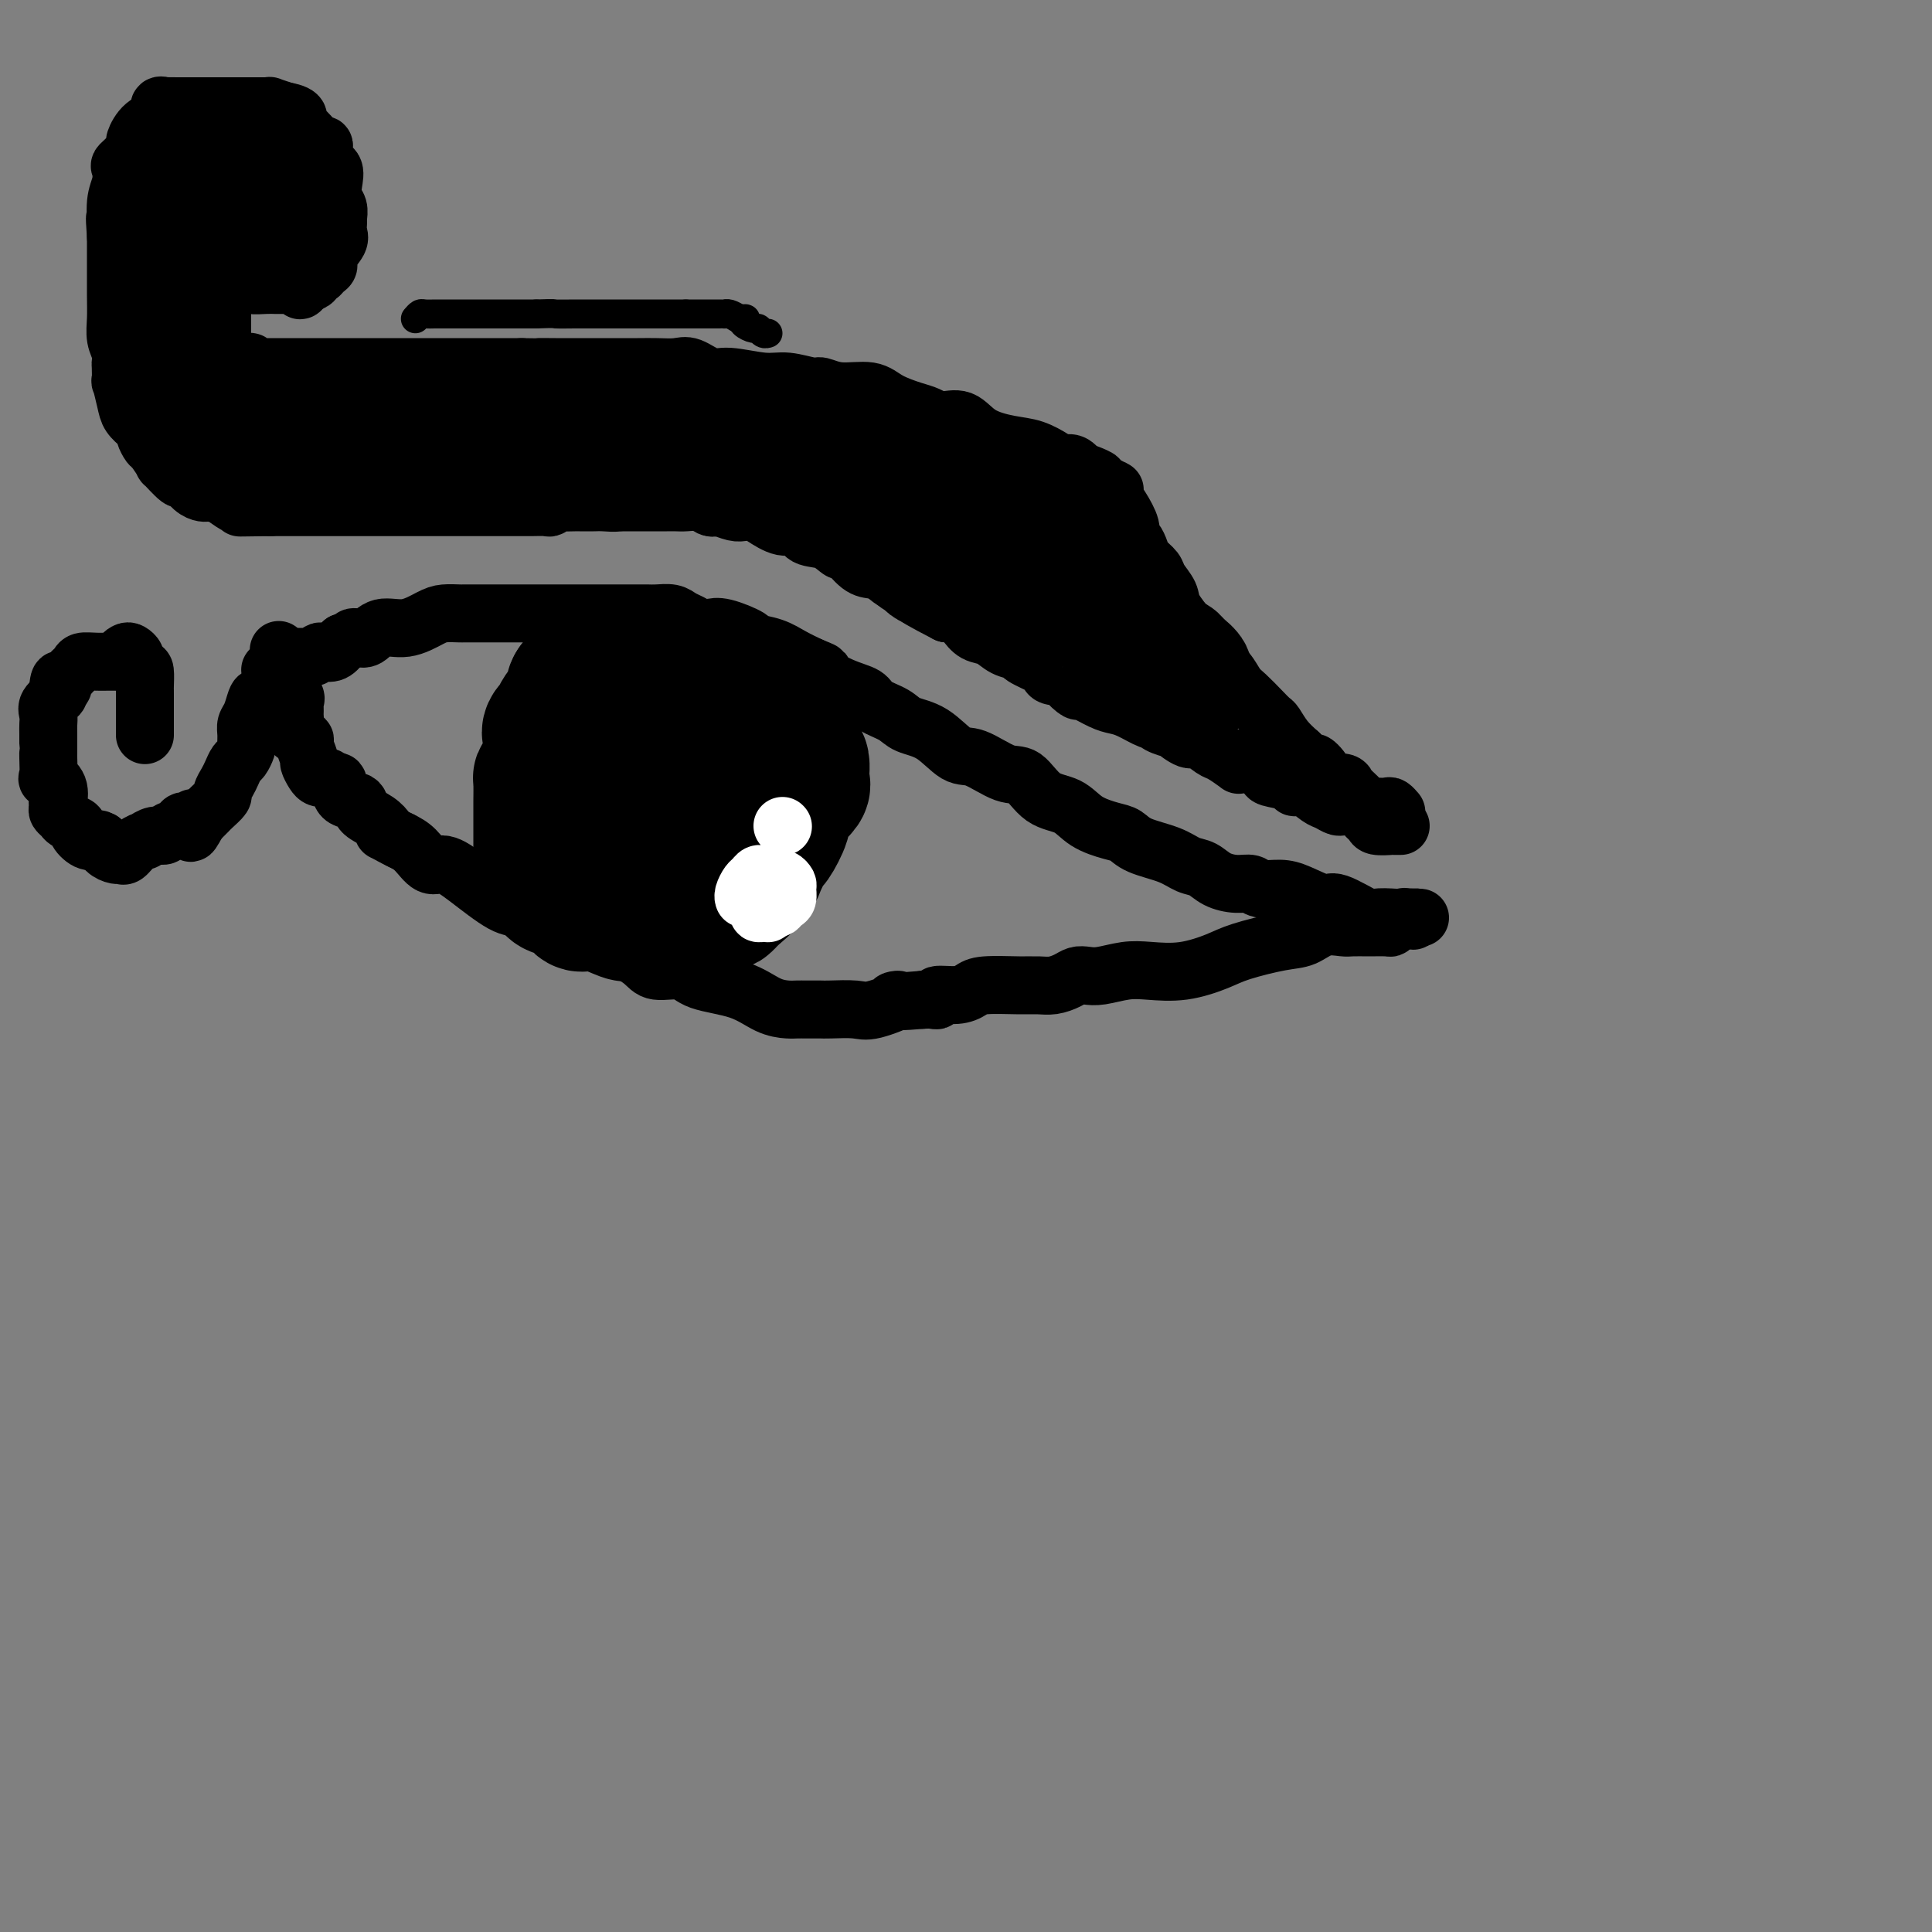 <svg viewBox='0 0 400 400' version='1.1' xmlns='http://www.w3.org/2000/svg' xmlns:xlink='http://www.w3.org/1999/xlink'><rect x="0" y="0" width="400" height="400" fill="#808080" stroke="none"/><g fill='none' stroke='#000000' stroke-width='12' stroke-linecap='round' stroke-linejoin='round'><path d='M59,136c0.869,-0.000 1.738,-0.000 2,0c0.262,0.000 -0.085,0.001 0,0c0.085,-0.001 0.600,-0.004 1,0c0.400,0.004 0.684,0.015 1,0c0.316,-0.015 0.665,-0.055 1,0c0.335,0.055 0.656,0.205 1,0c0.344,-0.205 0.711,-0.766 1,-1c0.289,-0.234 0.501,-0.140 1,0c0.499,0.140 1.285,0.326 2,0c0.715,-0.326 1.357,-1.163 2,-2'/><path d='M71,133c2.273,-0.681 1.954,-0.885 2,-1c0.046,-0.115 0.456,-0.143 1,0c0.544,0.143 1.222,0.455 2,0c0.778,-0.455 1.655,-1.677 3,-2c1.345,-0.323 3.158,0.253 5,0c1.842,-0.253 3.714,-1.336 5,-2c1.286,-0.664 1.988,-0.910 3,-1c1.012,-0.090 2.335,-0.024 3,0c0.665,0.024 0.671,0.006 1,0c0.329,-0.006 0.982,-0.002 2,0c1.018,0.002 2.402,0.000 3,0c0.598,-0.000 0.412,-0.000 2,0c1.588,0.000 4.951,0.000 7,0c2.049,-0.000 2.783,0.000 4,0c1.217,-0.000 2.917,-0.000 5,0c2.083,0.000 4.549,0.000 6,0c1.451,-0.000 1.887,-0.001 3,0c1.113,0.001 2.903,0.003 4,0c1.097,-0.003 1.501,-0.012 2,0c0.499,0.012 1.092,0.045 2,0c0.908,-0.045 2.130,-0.169 3,0c0.870,0.169 1.388,0.632 2,1c0.612,0.368 1.317,0.641 2,1c0.683,0.359 1.343,0.803 2,1c0.657,0.197 1.312,0.146 2,0c0.688,-0.146 1.408,-0.387 3,0c1.592,0.387 4.056,1.402 5,2c0.944,0.598 0.366,0.779 1,1c0.634,0.221 2.478,0.483 4,1c1.522,0.517 2.720,1.291 4,2c1.280,0.709 2.640,1.355 4,2'/><path d='M168,138c4.486,1.772 1.201,0.701 1,1c-0.201,0.299 2.682,1.967 5,3c2.318,1.033 4.072,1.429 5,2c0.928,0.571 1.032,1.317 2,2c0.968,0.683 2.801,1.304 4,2c1.199,0.696 1.762,1.466 3,2c1.238,0.534 3.149,0.833 5,2c1.851,1.167 3.641,3.202 5,4c1.359,0.798 2.285,0.359 4,1c1.715,0.641 4.218,2.363 6,3c1.782,0.637 2.844,0.188 4,1c1.156,0.812 2.407,2.885 4,4c1.593,1.115 3.529,1.271 5,2c1.471,0.729 2.476,2.029 4,3c1.524,0.971 3.566,1.612 5,2c1.434,0.388 2.260,0.523 3,1c0.740,0.477 1.393,1.297 3,2c1.607,0.703 4.166,1.289 6,2c1.834,0.711 2.943,1.549 4,2c1.057,0.451 2.063,0.517 3,1c0.937,0.483 1.804,1.383 3,2c1.196,0.617 2.719,0.952 4,1c1.281,0.048 2.318,-0.189 3,0c0.682,0.189 1.008,0.804 2,1c0.992,0.196 2.651,-0.027 4,0c1.349,0.027 2.387,0.305 4,1c1.613,0.695 3.803,1.808 5,2c1.197,0.192 1.403,-0.536 3,0c1.597,0.536 4.584,2.337 6,3c1.416,0.663 1.262,0.190 2,0c0.738,-0.190 2.369,-0.095 4,0'/><path d='M289,190c6.127,1.238 2.946,0.332 2,0c-0.946,-0.332 0.344,-0.089 1,0c0.656,0.089 0.676,0.024 1,0c0.324,-0.024 0.950,-0.007 1,0c0.050,0.007 -0.475,0.003 -1,0'/><path d='M293,190c0.559,-0.044 -0.043,-0.156 -1,0c-0.957,0.156 -2.268,0.578 -3,1c-0.732,0.422 -0.886,0.845 -1,1c-0.114,0.155 -0.189,0.042 -1,0c-0.811,-0.042 -2.359,-0.013 -3,0c-0.641,0.013 -0.376,0.010 -1,0c-0.624,-0.010 -2.137,-0.029 -3,0c-0.863,0.029 -1.077,0.105 -2,0c-0.923,-0.105 -2.554,-0.390 -4,0c-1.446,0.390 -2.705,1.457 -4,2c-1.295,0.543 -2.625,0.562 -5,1c-2.375,0.438 -5.796,1.293 -8,2c-2.204,0.707 -3.192,1.265 -5,2c-1.808,0.735 -4.438,1.647 -7,2c-2.562,0.353 -5.057,0.146 -7,0c-1.943,-0.146 -3.335,-0.233 -5,0c-1.665,0.233 -3.604,0.784 -5,1c-1.396,0.216 -2.250,0.096 -3,0c-0.750,-0.096 -1.397,-0.169 -2,0c-0.603,0.169 -1.162,0.581 -2,1c-0.838,0.419 -1.953,0.847 -3,1c-1.047,0.153 -2.025,0.031 -3,0c-0.975,-0.031 -1.947,0.029 -4,0c-2.053,-0.029 -5.187,-0.148 -7,0c-1.813,0.148 -2.306,0.561 -3,1c-0.694,0.439 -1.589,0.902 -3,1c-1.411,0.098 -3.337,-0.170 -4,0c-0.663,0.170 -0.063,0.776 0,1c0.063,0.224 -0.411,0.064 -1,0c-0.589,-0.064 -1.295,-0.032 -2,0'/><path d='M191,207c-9.228,0.807 -5.299,-0.176 -5,0c0.299,0.176 -3.032,1.511 -5,2c-1.968,0.489 -2.572,0.131 -4,0c-1.428,-0.131 -3.681,-0.035 -5,0c-1.319,0.035 -1.703,0.010 -2,0c-0.297,-0.010 -0.507,-0.004 -1,0c-0.493,0.004 -1.268,0.005 -2,0c-0.732,-0.005 -1.421,-0.017 -2,0c-0.579,0.017 -1.048,0.063 -2,0c-0.952,-0.063 -2.387,-0.236 -4,-1c-1.613,-0.764 -3.402,-2.119 -6,-3c-2.598,-0.881 -6.003,-1.289 -8,-2c-1.997,-0.711 -2.586,-1.724 -4,-2c-1.414,-0.276 -3.654,0.187 -5,0c-1.346,-0.187 -1.799,-1.023 -3,-2c-1.201,-0.977 -3.150,-2.097 -5,-3c-1.850,-0.903 -3.601,-1.591 -5,-2c-1.399,-0.409 -2.447,-0.540 -4,-1c-1.553,-0.460 -3.611,-1.249 -5,-2c-1.389,-0.751 -2.108,-1.463 -3,-2c-0.892,-0.537 -1.957,-0.898 -3,-1c-1.043,-0.102 -2.064,0.054 -4,-1c-1.936,-1.054 -4.787,-3.318 -7,-5c-2.213,-1.682 -3.789,-2.781 -5,-3c-1.211,-0.219 -2.057,0.441 -3,0c-0.943,-0.441 -1.984,-1.983 -3,-3c-1.016,-1.017 -2.008,-1.508 -3,-2'/><path d='M83,174c-8.089,-4.125 -1.811,-0.939 0,0c1.811,0.939 -0.847,-0.369 -2,-1c-1.153,-0.631 -0.803,-0.587 -1,-1c-0.197,-0.413 -0.942,-1.285 -2,-2c-1.058,-0.715 -2.430,-1.273 -3,-2c-0.570,-0.727 -0.338,-1.624 -1,-2c-0.662,-0.376 -2.219,-0.230 -3,-1c-0.781,-0.770 -0.787,-2.454 -1,-3c-0.213,-0.546 -0.634,0.048 -1,0c-0.366,-0.048 -0.676,-0.738 -1,-1c-0.324,-0.262 -0.660,-0.096 -1,0c-0.340,0.096 -0.684,0.120 -1,0c-0.316,-0.120 -0.605,-0.385 -1,-1c-0.395,-0.615 -0.898,-1.579 -1,-2c-0.102,-0.421 0.196,-0.298 0,-1c-0.196,-0.702 -0.888,-2.229 -1,-3c-0.112,-0.771 0.354,-0.784 0,-1c-0.354,-0.216 -1.530,-0.633 -2,-1c-0.470,-0.367 -0.235,-0.683 0,-1'/><path d='M61,151c-0.464,-1.180 -0.125,-0.631 0,-1c0.125,-0.369 0.035,-1.655 0,-2c-0.035,-0.345 -0.017,0.251 0,0c0.017,-0.251 0.032,-1.348 0,-2c-0.032,-0.652 -0.113,-0.857 0,-1c0.113,-0.143 0.419,-0.223 0,-1c-0.419,-0.777 -1.563,-2.253 -2,-3c-0.437,-0.747 -0.169,-0.767 0,-1c0.169,-0.233 0.238,-0.678 0,-1c-0.238,-0.322 -0.782,-0.521 -1,-1c-0.218,-0.479 -0.109,-1.240 0,-2'/><path d='M58,136c-0.500,-2.500 -0.250,-1.250 0,0'/></g>
<g fill='none' stroke='#000000' stroke-width='28' stroke-linecap='round' stroke-linejoin='round'><path d='M156,144c-0.303,-0.303 -0.606,-0.607 -1,-1c-0.394,-0.393 -0.880,-0.876 -1,-1c-0.120,-0.124 0.124,0.111 0,0c-0.124,-0.111 -0.618,-0.570 -1,-1c-0.382,-0.430 -0.654,-0.833 -1,-1c-0.346,-0.167 -0.767,-0.097 -1,0c-0.233,0.097 -0.277,0.222 -1,0c-0.723,-0.222 -2.123,-0.792 -3,-1c-0.877,-0.208 -1.229,-0.056 -2,0c-0.771,0.056 -1.959,0.015 -3,0c-1.041,-0.015 -1.935,-0.004 -3,0c-1.065,0.004 -2.300,0.001 -3,0c-0.700,-0.001 -0.866,-0.000 -2,0c-1.134,0.000 -3.235,0.000 -4,0c-0.765,-0.000 -0.194,-0.001 -1,0c-0.806,0.001 -2.989,0.002 -4,0c-1.011,-0.002 -0.851,-0.009 -1,0c-0.149,0.009 -0.607,0.033 -1,0c-0.393,-0.033 -0.721,-0.124 -1,0c-0.279,0.124 -0.508,0.464 -1,1c-0.492,0.536 -1.246,1.268 -2,2'/><path d='M119,142c-0.515,0.693 -0.303,0.924 0,1c0.303,0.076 0.698,-0.004 0,1c-0.698,1.004 -2.488,3.090 -3,4c-0.512,0.910 0.255,0.643 0,1c-0.255,0.357 -1.532,1.337 -2,2c-0.468,0.663 -0.125,1.009 0,1c0.125,-0.009 0.034,-0.373 0,0c-0.034,0.373 -0.012,1.483 0,2c0.012,0.517 0.014,0.440 0,1c-0.014,0.560 -0.042,1.758 0,2c0.042,0.242 0.155,-0.473 0,0c-0.155,0.473 -0.577,2.134 -1,3c-0.423,0.866 -0.845,0.939 -1,1c-0.155,0.061 -0.041,0.111 0,1c0.041,0.889 0.011,2.618 0,4c-0.011,1.382 -0.003,2.417 0,3c0.003,0.583 0.001,0.714 0,1c-0.001,0.286 -0.000,0.727 0,1c0.000,0.273 0.000,0.378 0,1c-0.000,0.622 -0.000,1.761 0,2c0.000,0.239 0.000,-0.420 0,0c-0.000,0.420 -0.000,1.921 0,3c0.000,1.079 0.000,1.737 0,2c-0.000,0.263 -0.000,0.132 0,0'/><path d='M112,179c-0.355,4.736 -0.243,2.577 0,2c0.243,-0.577 0.618,0.427 1,1c0.382,0.573 0.771,0.714 1,1c0.229,0.286 0.299,0.718 1,1c0.701,0.282 2.033,0.413 3,1c0.967,0.587 1.569,1.629 2,2c0.431,0.371 0.690,0.071 1,0c0.310,-0.071 0.672,0.086 1,0c0.328,-0.086 0.622,-0.415 2,0c1.378,0.415 3.841,1.575 5,2c1.159,0.425 1.016,0.114 2,0c0.984,-0.114 3.095,-0.030 4,0c0.905,0.030 0.603,0.008 1,0c0.397,-0.008 1.494,-0.001 2,0c0.506,0.001 0.420,-0.002 1,0c0.580,0.002 1.826,0.011 2,0c0.174,-0.011 -0.725,-0.041 0,0c0.725,0.041 3.073,0.152 4,0c0.927,-0.152 0.434,-0.565 1,-1c0.566,-0.435 2.193,-0.890 3,-1c0.807,-0.110 0.794,0.124 1,0c0.206,-0.124 0.630,-0.607 1,-1c0.370,-0.393 0.685,-0.697 1,-1'/><path d='M152,185c1.959,-1.468 3.356,-3.139 4,-4c0.644,-0.861 0.536,-0.912 1,-2c0.464,-1.088 1.501,-3.213 2,-4c0.499,-0.787 0.461,-0.237 1,-1c0.539,-0.763 1.655,-2.838 2,-4c0.345,-1.162 -0.079,-1.410 0,-2c0.079,-0.590 0.662,-1.520 1,-2c0.338,-0.480 0.430,-0.509 1,-1c0.570,-0.491 1.617,-1.445 2,-2c0.383,-0.555 0.101,-0.712 0,-1c-0.101,-0.288 -0.020,-0.707 0,-1c0.020,-0.293 -0.019,-0.460 0,-1c0.019,-0.540 0.098,-1.454 0,-2c-0.098,-0.546 -0.373,-0.724 -1,-1c-0.627,-0.276 -1.608,-0.650 -2,-1c-0.392,-0.350 -0.196,-0.675 0,-1'/><path d='M163,155c-0.377,-1.497 0.179,-1.238 0,-1c-0.179,0.238 -1.094,0.456 -2,0c-0.906,-0.456 -1.804,-1.586 -2,-2c-0.196,-0.414 0.310,-0.111 0,0c-0.310,0.111 -1.436,0.030 -2,0c-0.564,-0.030 -0.566,-0.008 -1,0c-0.434,0.008 -1.300,0.002 -2,0c-0.700,-0.002 -1.235,-0.001 -2,0c-0.765,0.001 -1.762,0.003 -3,0c-1.238,-0.003 -2.718,-0.012 -4,0c-1.282,0.012 -2.367,0.045 -3,0c-0.633,-0.045 -0.814,-0.166 -1,0c-0.186,0.166 -0.377,0.620 -1,1c-0.623,0.380 -1.677,0.687 -2,1c-0.323,0.313 0.085,0.633 0,1c-0.085,0.367 -0.663,0.781 -1,1c-0.337,0.219 -0.434,0.244 -1,1c-0.566,0.756 -1.602,2.244 -2,3c-0.398,0.756 -0.158,0.780 0,1c0.158,0.220 0.235,0.636 0,1c-0.235,0.364 -0.781,0.675 -1,1c-0.219,0.325 -0.109,0.662 0,1'/><path d='M133,164c-1.438,2.013 -0.535,1.046 0,1c0.535,-0.046 0.700,0.827 1,1c0.300,0.173 0.734,-0.356 1,0c0.266,0.356 0.362,1.598 1,2c0.638,0.402 1.817,-0.036 3,0c1.183,0.036 2.369,0.546 3,1c0.631,0.454 0.708,0.853 1,1c0.292,0.147 0.798,0.042 1,0c0.202,-0.042 0.101,-0.021 0,0'/></g>
<g fill='none' stroke='#FFFFFF' stroke-width='12' stroke-linecap='round' stroke-linejoin='round'><path d='M158,188c-0.504,0.421 -1.008,0.842 -1,1c0.008,0.158 0.528,0.053 1,0c0.472,-0.053 0.896,-0.053 1,0c0.104,0.053 -0.113,0.158 0,0c0.113,-0.158 0.557,-0.579 1,-1'/><path d='M160,188c0.492,0.052 0.721,0.183 1,0c0.279,-0.183 0.608,-0.680 1,-1c0.392,-0.320 0.848,-0.463 1,-1c0.152,-0.537 -0.001,-1.468 0,-2c0.001,-0.532 0.155,-0.665 0,-1c-0.155,-0.335 -0.619,-0.873 -1,-1c-0.381,-0.127 -0.680,0.158 -1,0c-0.320,-0.158 -0.663,-0.759 -1,-1c-0.337,-0.241 -0.669,-0.120 -1,0'/><path d='M159,181c-0.798,-0.295 -0.792,-0.034 -1,0c-0.208,0.034 -0.630,-0.159 -1,0c-0.370,0.159 -0.688,0.670 -1,1c-0.313,0.330 -0.620,0.480 -1,1c-0.380,0.520 -0.833,1.409 -1,2c-0.167,0.591 -0.048,0.883 0,1c0.048,0.117 0.024,0.058 0,0'/><path d='M162,171c0.000,0.000 0.100,0.100 0.1,0.1'/></g>
<g fill='none' stroke='#000000' stroke-width='12' stroke-linecap='round' stroke-linejoin='round'><path d='M290,171c-0.286,-0.002 -0.573,-0.003 -1,0c-0.427,0.003 -0.995,0.012 -1,0c-0.005,-0.012 0.552,-0.044 0,0c-0.552,0.044 -2.214,0.166 -3,0c-0.786,-0.166 -0.696,-0.618 -1,-1c-0.304,-0.382 -1.002,-0.694 -1,-1c0.002,-0.306 0.703,-0.605 0,-1c-0.703,-0.395 -2.811,-0.884 -4,-1c-1.189,-0.116 -1.461,0.141 -2,0c-0.539,-0.141 -1.346,-0.682 -2,-1c-0.654,-0.318 -1.157,-0.414 -2,-1c-0.843,-0.586 -2.028,-1.662 -3,-2c-0.972,-0.338 -1.733,0.061 -2,0c-0.267,-0.061 -0.041,-0.583 -1,-1c-0.959,-0.417 -3.104,-0.728 -4,-1c-0.896,-0.272 -0.542,-0.506 -1,-1c-0.458,-0.494 -1.729,-1.247 -3,-2'/><path d='M259,158c-5.518,-2.042 -3.814,-0.646 -3,0c0.814,0.646 0.740,0.543 0,0c-0.740,-0.543 -2.144,-1.526 -3,-2c-0.856,-0.474 -1.165,-0.438 -2,-1c-0.835,-0.562 -2.196,-1.722 -3,-2c-0.804,-0.278 -1.053,0.328 -2,0c-0.947,-0.328 -2.594,-1.589 -3,-2c-0.406,-0.411 0.429,0.027 0,0c-0.429,-0.027 -2.120,-0.518 -3,-1c-0.880,-0.482 -0.947,-0.954 -1,-1c-0.053,-0.046 -0.092,0.333 -1,0c-0.908,-0.333 -2.686,-1.380 -4,-2c-1.314,-0.620 -2.164,-0.814 -3,-1c-0.836,-0.186 -1.657,-0.366 -3,-1c-1.343,-0.634 -3.207,-1.724 -4,-2c-0.793,-0.276 -0.514,0.263 -1,0c-0.486,-0.263 -1.738,-1.326 -2,-2c-0.262,-0.674 0.465,-0.958 0,-1c-0.465,-0.042 -2.122,0.157 -3,0c-0.878,-0.157 -0.976,-0.671 -1,-1c-0.024,-0.329 0.027,-0.473 -1,-1c-1.027,-0.527 -3.132,-1.435 -4,-2c-0.868,-0.565 -0.499,-0.785 -1,-1c-0.501,-0.215 -1.874,-0.425 -3,-1c-1.126,-0.575 -2.007,-1.517 -3,-2c-0.993,-0.483 -2.098,-0.508 -3,-1c-0.902,-0.492 -1.603,-1.451 -2,-2c-0.397,-0.549 -0.492,-0.686 -1,-1c-0.508,-0.314 -1.431,-0.804 -2,-1c-0.569,-0.196 -0.785,-0.098 -1,0'/><path d='M196,127c-10.560,-5.426 -5.459,-3.491 -4,-3c1.459,0.491 -0.725,-0.464 -2,-1c-1.275,-0.536 -1.643,-0.655 -2,-1c-0.357,-0.345 -0.703,-0.916 -1,-1c-0.297,-0.084 -0.546,0.320 -1,0c-0.454,-0.320 -1.115,-1.362 -2,-2c-0.885,-0.638 -1.996,-0.872 -3,-1c-1.004,-0.128 -1.901,-0.151 -3,-1c-1.099,-0.849 -2.401,-2.523 -3,-3c-0.599,-0.477 -0.494,0.242 -1,0c-0.506,-0.242 -1.624,-1.444 -3,-2c-1.376,-0.556 -3.012,-0.464 -4,-1c-0.988,-0.536 -1.329,-1.699 -2,-2c-0.671,-0.301 -1.673,0.260 -3,0c-1.327,-0.260 -2.979,-1.341 -4,-2c-1.021,-0.659 -1.411,-0.895 -2,-1c-0.589,-0.105 -1.376,-0.080 -2,0c-0.624,0.080 -1.086,0.214 -2,0c-0.914,-0.214 -2.279,-0.775 -3,-1c-0.721,-0.225 -0.798,-0.113 -1,0c-0.202,0.113 -0.530,0.226 -1,0c-0.470,-0.226 -1.081,-0.793 -2,-1c-0.919,-0.207 -2.144,-0.056 -3,0c-0.856,0.056 -1.341,0.015 -2,0c-0.659,-0.015 -1.491,-0.004 -2,0c-0.509,0.004 -0.694,0.001 -1,0c-0.306,-0.001 -0.731,-0.000 -1,0c-0.269,0.000 -0.380,0.000 -1,0c-0.620,-0.000 -1.749,-0.000 -3,0c-1.251,0.000 -2.626,0.000 -4,0'/><path d='M128,104c-5.849,-0.774 -1.971,-0.207 -1,0c0.971,0.207 -0.966,0.056 -2,0c-1.034,-0.056 -1.166,-0.016 -2,0c-0.834,0.016 -2.370,0.008 -3,0c-0.630,-0.008 -0.352,-0.016 -1,0c-0.648,0.016 -2.221,0.057 -3,0c-0.779,-0.057 -0.765,-0.211 -1,0c-0.235,0.211 -0.718,0.789 -1,1c-0.282,0.211 -0.361,0.057 -1,0c-0.639,-0.057 -1.838,-0.015 -3,0c-1.162,0.015 -2.288,0.004 -3,0c-0.712,-0.004 -1.012,-0.001 -2,0c-0.988,0.001 -2.665,0.000 -4,0c-1.335,-0.000 -2.329,-0.000 -3,0c-0.671,0.000 -1.019,0.000 -2,0c-0.981,-0.000 -2.595,-0.000 -4,0c-1.405,0.000 -2.600,0.000 -4,0c-1.400,-0.000 -3.005,-0.000 -4,0c-0.995,0.000 -1.380,0.000 -2,0c-0.620,-0.000 -1.475,-0.000 -3,0c-1.525,0.000 -3.721,0.000 -5,0c-1.279,-0.000 -1.640,-0.000 -2,0c-0.360,0.000 -0.720,0.000 -2,0c-1.280,-0.000 -3.481,-0.000 -5,0c-1.519,0.000 -2.356,0.000 -3,0c-0.644,-0.000 -1.097,-0.000 -2,0c-0.903,0.000 -2.258,0.000 -3,0c-0.742,-0.000 -0.871,-0.000 -1,0'/><path d='M56,105c-11.497,0.157 -4.240,0.049 -2,0c2.240,-0.049 -0.537,-0.037 -2,0c-1.463,0.037 -1.610,0.101 -2,0c-0.390,-0.101 -1.021,-0.366 -2,-1c-0.979,-0.634 -2.306,-1.635 -3,-2c-0.694,-0.365 -0.754,-0.092 -1,0c-0.246,0.092 -0.680,0.004 -1,0c-0.320,-0.004 -0.528,0.078 -1,0c-0.472,-0.078 -1.207,-0.316 -2,-1c-0.793,-0.684 -1.645,-1.816 -2,-2c-0.355,-0.184 -0.213,0.579 -1,0c-0.787,-0.579 -2.502,-2.502 -3,-3c-0.498,-0.498 0.221,0.427 0,0c-0.221,-0.427 -1.382,-2.208 -2,-3c-0.618,-0.792 -0.694,-0.596 -1,-1c-0.306,-0.404 -0.841,-1.408 -1,-2c-0.159,-0.592 0.059,-0.773 0,-1c-0.059,-0.227 -0.394,-0.499 -1,-1c-0.606,-0.501 -1.483,-1.231 -2,-2c-0.517,-0.769 -0.675,-1.578 -1,-3c-0.325,-1.422 -0.818,-3.458 -1,-4c-0.182,-0.542 -0.052,0.411 0,0c0.052,-0.411 0.028,-2.185 0,-3c-0.028,-0.815 -0.060,-0.672 0,-1c0.060,-0.328 0.212,-1.126 0,-2c-0.212,-0.874 -0.789,-1.825 -1,-3c-0.211,-1.175 -0.057,-2.573 0,-4c0.057,-1.427 0.015,-2.884 0,-5c-0.015,-2.116 -0.004,-4.890 0,-7c0.004,-2.110 0.002,-3.555 0,-5'/><path d='M24,49c-0.448,-6.213 -0.069,-3.247 0,-3c0.069,0.247 -0.171,-2.227 0,-4c0.171,-1.773 0.754,-2.847 1,-4c0.246,-1.153 0.156,-2.387 0,-3c-0.156,-0.613 -0.377,-0.605 0,-1c0.377,-0.395 1.352,-1.194 2,-2c0.648,-0.806 0.967,-1.621 1,-2c0.033,-0.379 -0.221,-0.322 0,-1c0.221,-0.678 0.918,-2.091 2,-3c1.082,-0.909 2.548,-1.315 3,-2c0.452,-0.685 -0.109,-1.648 0,-2c0.109,-0.352 0.888,-0.094 1,0c0.112,0.094 -0.445,0.025 0,0c0.445,-0.025 1.890,-0.007 3,0c1.110,0.007 1.883,0.002 2,0c0.117,-0.002 -0.422,-0.000 0,0c0.422,0.000 1.805,0.000 3,0c1.195,-0.000 2.203,-0.000 3,0c0.797,0.000 1.383,0.000 2,0c0.617,-0.000 1.264,-0.000 2,0c0.736,0.000 1.561,0.000 2,0c0.439,-0.000 0.494,-0.001 1,0c0.506,0.001 1.464,0.003 2,0c0.536,-0.003 0.649,-0.011 1,0c0.351,0.011 0.941,0.041 1,0c0.059,-0.041 -0.412,-0.155 0,0c0.412,0.155 1.706,0.577 3,1'/><path d='M59,23c3.918,0.668 2.714,1.839 2,2c-0.714,0.161 -0.938,-0.687 0,0c0.938,0.687 3.036,2.909 4,4c0.964,1.091 0.792,1.052 1,1c0.208,-0.052 0.795,-0.118 1,0c0.205,0.118 0.027,0.418 0,1c-0.027,0.582 0.097,1.444 0,2c-0.097,0.556 -0.414,0.806 0,1c0.414,0.194 1.561,0.332 2,1c0.439,0.668 0.170,1.866 0,3c-0.170,1.134 -0.242,2.205 0,3c0.242,0.795 0.799,1.314 1,2c0.201,0.686 0.046,1.538 0,2c-0.046,0.462 0.017,0.533 0,1c-0.017,0.467 -0.113,1.329 0,2c0.113,0.671 0.434,1.150 0,2c-0.434,0.850 -1.623,2.069 -2,3c-0.377,0.931 0.058,1.573 0,2c-0.058,0.427 -0.609,0.639 -1,1c-0.391,0.361 -0.620,0.870 -1,1c-0.380,0.130 -0.910,-0.119 -1,0c-0.090,0.119 0.260,0.605 0,1c-0.260,0.395 -1.130,0.697 -2,1'/><path d='M63,59c-1.262,2.166 -0.916,0.580 -1,0c-0.084,-0.580 -0.600,-0.155 -1,0c-0.400,0.155 -0.686,0.041 -1,0c-0.314,-0.041 -0.655,-0.010 -1,0c-0.345,0.010 -0.694,0.000 -1,0c-0.306,-0.000 -0.568,0.010 -1,0c-0.432,-0.010 -1.032,-0.040 -2,0c-0.968,0.040 -2.302,0.152 -3,0c-0.698,-0.152 -0.760,-0.566 -1,-1c-0.240,-0.434 -0.660,-0.887 -1,-1c-0.340,-0.113 -0.602,0.114 -1,0c-0.398,-0.114 -0.934,-0.569 -1,-1c-0.066,-0.431 0.336,-0.837 0,-2c-0.336,-1.163 -1.410,-3.082 -2,-4c-0.590,-0.918 -0.694,-0.834 -1,-1c-0.306,-0.166 -0.813,-0.583 -1,-1c-0.187,-0.417 -0.053,-0.833 0,-1c0.053,-0.167 0.027,-0.083 0,0'/><path d='M46,60c-0.000,0.429 -0.000,0.859 0,1c0.000,0.141 0.000,-0.006 0,1c-0.000,1.006 -0.000,3.166 0,4c0.000,0.834 0.000,0.342 0,1c-0.000,0.658 -0.001,2.467 0,3c0.001,0.533 0.003,-0.208 0,0c-0.003,0.208 -0.011,1.365 0,2c0.011,0.635 0.041,0.748 0,1c-0.041,0.252 -0.155,0.643 0,1c0.155,0.357 0.577,0.678 1,1'/><path d='M47,75c0.327,2.322 0.646,0.626 1,0c0.354,-0.626 0.743,-0.182 1,0c0.257,0.182 0.383,0.101 1,0c0.617,-0.101 1.723,-0.223 2,0c0.277,0.223 -0.277,0.792 0,1c0.277,0.208 1.386,0.056 2,0c0.614,-0.056 0.734,-0.015 1,0c0.266,0.015 0.678,0.004 1,0c0.322,-0.004 0.555,-0.001 1,0c0.445,0.001 1.103,0.000 2,0c0.897,-0.000 2.033,-0.000 3,0c0.967,0.000 1.767,0.000 3,0c1.233,-0.000 2.901,-0.000 4,0c1.099,0.000 1.630,0.000 2,0c0.370,-0.000 0.580,-0.000 1,0c0.420,0.000 1.052,0.000 2,0c0.948,-0.000 2.212,-0.000 3,0c0.788,0.000 1.098,0.000 2,0c0.902,-0.000 2.395,-0.000 3,0c0.605,0.000 0.323,0.000 1,0c0.677,-0.000 2.312,-0.000 4,0c1.688,0.000 3.427,0.000 5,0c1.573,-0.000 2.978,-0.000 4,0c1.022,0.000 1.660,0.000 3,0c1.340,-0.000 3.383,-0.000 5,0c1.617,0.000 2.809,0.000 4,0'/><path d='M108,76c10.202,0.155 5.208,0.041 4,0c-1.208,-0.041 1.371,-0.011 3,0c1.629,0.011 2.309,0.003 3,0c0.691,-0.003 1.394,-0.001 2,0c0.606,0.001 1.114,0.001 2,0c0.886,-0.001 2.151,-0.002 4,0c1.849,0.002 4.284,0.008 6,0c1.716,-0.008 2.714,-0.032 4,0c1.286,0.032 2.861,0.118 4,0c1.139,-0.118 1.843,-0.439 3,0c1.157,0.439 2.769,1.638 4,2c1.231,0.362 2.082,-0.114 4,0c1.918,0.114 4.902,0.819 7,1c2.098,0.181 3.310,-0.163 5,0c1.690,0.163 3.857,0.834 5,1c1.143,0.166 1.261,-0.173 2,0c0.739,0.173 2.098,0.858 4,1c1.902,0.142 4.346,-0.259 6,0c1.654,0.259 2.518,1.177 4,2c1.482,0.823 3.580,1.550 5,2c1.420,0.450 2.161,0.621 3,1c0.839,0.379 1.777,0.965 3,1c1.223,0.035 2.730,-0.482 4,0c1.270,0.482 2.304,1.961 4,3c1.696,1.039 4.054,1.636 6,2c1.946,0.364 3.480,0.495 5,1c1.520,0.505 3.026,1.383 4,2c0.974,0.617 1.416,0.974 2,1c0.584,0.026 1.310,-0.278 2,0c0.690,0.278 1.345,1.139 2,2'/><path d='M224,98c6.732,2.446 1.560,0.061 1,0c-0.560,-0.061 3.490,2.203 5,3c1.510,0.797 0.481,0.126 0,0c-0.481,-0.126 -0.413,0.294 0,1c0.413,0.706 1.172,1.698 2,3c0.828,1.302 1.726,2.915 2,4c0.274,1.085 -0.077,1.642 0,2c0.077,0.358 0.583,0.518 1,1c0.417,0.482 0.746,1.287 1,2c0.254,0.713 0.433,1.333 1,2c0.567,0.667 1.522,1.381 2,2c0.478,0.619 0.480,1.144 1,2c0.520,0.856 1.558,2.044 2,3c0.442,0.956 0.288,1.681 1,3c0.712,1.319 2.290,3.232 3,4c0.710,0.768 0.553,0.390 1,1c0.447,0.610 1.499,2.207 2,3c0.501,0.793 0.452,0.783 1,1c0.548,0.217 1.693,0.662 2,1c0.307,0.338 -0.224,0.569 0,1c0.224,0.431 1.201,1.061 2,2c0.799,0.939 1.418,2.186 2,3c0.582,0.814 1.128,1.194 2,2c0.872,0.806 2.071,2.039 3,3c0.929,0.961 1.589,1.649 2,2c0.411,0.351 0.572,0.364 1,1c0.428,0.636 1.122,1.896 2,3c0.878,1.104 1.939,2.052 3,3'/><path d='M269,156c4.585,5.006 3.046,2.522 3,2c-0.046,-0.522 1.401,0.920 2,2c0.599,1.080 0.349,1.799 1,2c0.651,0.201 2.202,-0.114 3,0c0.798,0.114 0.844,0.657 1,1c0.156,0.343 0.422,0.484 1,1c0.578,0.516 1.468,1.406 2,2c0.532,0.594 0.706,0.890 1,1c0.294,0.110 0.710,0.033 1,0c0.290,-0.033 0.456,-0.023 1,0c0.544,0.023 1.465,0.058 2,0c0.535,-0.058 0.682,-0.208 1,0c0.318,0.208 0.805,0.774 1,1c0.195,0.226 0.097,0.113 0,0'/></g>
<g fill='none' stroke='#000000' stroke-width='20' stroke-linecap='round' stroke-linejoin='round'><path d='M248,145c0.422,-0.323 0.845,-0.645 1,-1c0.155,-0.355 0.044,-0.741 0,-1c-0.044,-0.259 -0.020,-0.390 0,-1c0.020,-0.610 0.036,-1.700 0,-2c-0.036,-0.300 -0.125,0.188 0,0c0.125,-0.188 0.464,-1.054 0,-2c-0.464,-0.946 -1.732,-1.973 -3,-3'/><path d='M246,135c-1.034,-1.835 -2.620,-1.423 -4,-2c-1.380,-0.577 -2.553,-2.144 -4,-3c-1.447,-0.856 -3.166,-1.000 -4,-1c-0.834,-0.000 -0.781,0.143 -1,0c-0.219,-0.143 -0.708,-0.573 -1,-1c-0.292,-0.427 -0.386,-0.853 -1,-1c-0.614,-0.147 -1.747,-0.016 -3,0c-1.253,0.016 -2.626,-0.084 -3,0c-0.374,0.084 0.250,0.352 0,0c-0.250,-0.352 -1.375,-1.326 -2,-2c-0.625,-0.674 -0.750,-1.050 -1,-1c-0.250,0.050 -0.625,0.525 -1,1'/><path d='M221,125c-3.457,-1.304 0.401,0.438 2,1c1.599,0.562 0.938,-0.054 1,0c0.062,0.054 0.845,0.777 1,1c0.155,0.223 -0.320,-0.054 0,0c0.320,0.054 1.434,0.439 2,1c0.566,0.561 0.582,1.299 1,2c0.418,0.701 1.236,1.364 2,2c0.764,0.636 1.473,1.243 2,2c0.527,0.757 0.873,1.664 1,2c0.127,0.336 0.034,0.100 0,0c-0.034,-0.100 -0.009,-0.065 0,0c0.009,0.065 0.003,0.162 0,-1c-0.003,-1.162 -0.001,-3.581 0,-6'/><path d='M233,129c-0.239,-1.511 -1.336,-2.789 -2,-4c-0.664,-1.211 -0.895,-2.354 -1,-3c-0.105,-0.646 -0.084,-0.794 0,-1c0.084,-0.206 0.230,-0.471 0,-1c-0.230,-0.529 -0.835,-1.322 -1,-2c-0.165,-0.678 0.109,-1.239 0,-2c-0.109,-0.761 -0.602,-1.720 -1,-2c-0.398,-0.280 -0.701,0.121 -1,0c-0.299,-0.121 -0.595,-0.765 -1,-1c-0.405,-0.235 -0.920,-0.063 -1,0c-0.080,0.063 0.274,0.017 0,0c-0.274,-0.017 -1.176,-0.005 -2,0c-0.824,0.005 -1.571,0.001 -2,0c-0.429,-0.001 -0.538,-0.000 -1,0c-0.462,0.000 -1.275,0.000 -2,0c-0.725,-0.000 -1.363,-0.000 -2,0'/><path d='M216,113c-2.702,-0.833 -3.458,-2.417 -4,-3c-0.542,-0.583 -0.869,-0.167 -1,0c-0.131,0.167 -0.065,0.083 0,0'/><path d='M208,109c0.052,0.089 0.104,0.178 0,0c-0.104,-0.178 -0.364,-0.623 -1,-1c-0.636,-0.377 -1.648,-0.688 -2,-1c-0.352,-0.312 -0.045,-0.627 0,-1c0.045,-0.373 -0.172,-0.803 -1,-1c-0.828,-0.197 -2.267,-0.161 -3,0c-0.733,0.161 -0.760,0.446 -1,0c-0.240,-0.446 -0.693,-1.622 -1,-2c-0.307,-0.378 -0.467,0.044 -1,0c-0.533,-0.044 -1.437,-0.552 -3,-1c-1.563,-0.448 -3.783,-0.836 -5,-1c-1.217,-0.164 -1.430,-0.103 -2,0c-0.570,0.103 -1.497,0.249 -2,0c-0.503,-0.249 -0.583,-0.894 -1,-1c-0.417,-0.106 -1.173,0.325 -2,0c-0.827,-0.325 -1.727,-1.407 -3,-2c-1.273,-0.593 -2.920,-0.698 -4,-1c-1.080,-0.302 -1.594,-0.801 -2,-1c-0.406,-0.199 -0.703,-0.100 -1,0'/><path d='M173,96c-5.630,-2.019 -2.204,-0.565 -1,0c1.204,0.565 0.188,0.242 -1,0c-1.188,-0.242 -2.546,-0.404 -4,-1c-1.454,-0.596 -3.004,-1.628 -4,-2c-0.996,-0.372 -1.438,-0.086 -2,0c-0.562,0.086 -1.243,-0.029 -2,0c-0.757,0.029 -1.591,0.200 -2,0c-0.409,-0.200 -0.392,-0.772 -1,-1c-0.608,-0.228 -1.839,-0.113 -2,0c-0.161,0.113 0.750,0.223 0,0c-0.750,-0.223 -3.161,-0.778 -4,-1c-0.839,-0.222 -0.108,-0.112 0,0c0.108,0.112 -0.409,0.226 -1,0c-0.591,-0.226 -1.257,-0.793 -2,-1c-0.743,-0.207 -1.562,-0.056 -2,0c-0.438,0.056 -0.496,0.015 -1,0c-0.504,-0.015 -1.456,-0.004 -2,0c-0.544,0.004 -0.682,0.001 -1,0c-0.318,-0.001 -0.817,-0.000 -1,0c-0.183,0.000 -0.049,0.000 -1,0c-0.951,-0.000 -2.986,-0.000 -4,0c-1.014,0.000 -1.007,0.000 -1,0'/><path d='M134,90c-6.531,-0.884 -3.360,-0.093 -2,0c1.360,0.093 0.907,-0.511 0,-1c-0.907,-0.489 -2.270,-0.863 -3,-1c-0.730,-0.137 -0.829,-0.037 -1,0c-0.171,0.037 -0.416,0.010 -1,0c-0.584,-0.010 -1.509,-0.003 -2,0c-0.491,0.003 -0.549,0.001 -1,0c-0.451,-0.001 -1.295,-0.000 -2,0c-0.705,0.000 -1.273,0.000 -2,0c-0.727,-0.000 -1.615,-0.000 -2,0c-0.385,0.000 -0.267,0.000 -1,0c-0.733,-0.000 -2.316,-0.000 -3,0c-0.684,0.000 -0.468,0.000 -1,0c-0.532,-0.000 -1.813,-0.000 -3,0c-1.187,0.000 -2.279,0.000 -3,0c-0.721,-0.000 -1.072,-0.000 -2,0c-0.928,0.000 -2.432,0.000 -4,0c-1.568,-0.000 -3.200,-0.000 -4,0c-0.800,0.000 -0.768,0.000 -2,0c-1.232,-0.000 -3.727,-0.000 -5,0c-1.273,0.000 -1.324,0.000 -2,0c-0.676,-0.000 -1.977,-0.000 -3,0c-1.023,0.000 -1.769,0.000 -2,0c-0.231,-0.000 0.053,-0.000 0,0c-0.053,0.000 -0.444,0.000 -1,0c-0.556,-0.000 -1.278,-0.000 -2,0'/><path d='M80,88c-8.413,-0.309 -2.447,-0.083 -1,0c1.447,0.083 -1.625,0.022 -3,0c-1.375,-0.022 -1.053,-0.006 -1,0c0.053,0.006 -0.164,0.002 -1,0c-0.836,-0.002 -2.290,-0.000 -3,0c-0.710,0.000 -0.675,0.000 -1,0c-0.325,-0.000 -1.009,-0.000 -2,0c-0.991,0.000 -2.287,0.000 -3,0c-0.713,-0.000 -0.843,-0.000 -1,0c-0.157,0.000 -0.342,0.000 -1,0c-0.658,-0.000 -1.788,-0.000 -2,0c-0.212,0.000 0.495,0.000 0,0c-0.495,-0.000 -2.192,-0.000 -3,0c-0.808,0.000 -0.727,0.000 -1,0c-0.273,-0.000 -0.899,-0.000 -1,0c-0.101,0.000 0.323,0.000 0,0c-0.323,-0.000 -1.395,-0.000 -2,0c-0.605,0.000 -0.744,0.000 -1,0c-0.256,-0.000 -0.628,-0.000 -1,0'/><path d='M52,88c-4.510,-0.227 -1.786,-0.793 -1,-1c0.786,-0.207 -0.367,-0.054 -1,0c-0.633,0.054 -0.747,0.011 -1,0c-0.253,-0.011 -0.645,0.011 -1,0c-0.355,-0.011 -0.672,-0.055 -1,0c-0.328,0.055 -0.668,0.211 -1,0c-0.332,-0.211 -0.657,-0.788 -1,-1c-0.343,-0.212 -0.705,-0.060 -1,0c-0.295,0.060 -0.522,0.026 -1,0c-0.478,-0.026 -1.206,-0.046 -2,0c-0.794,0.046 -1.656,0.156 -2,0c-0.344,-0.156 -0.172,-0.578 0,-1'/><path d='M39,85c-1.951,-0.628 -0.329,-0.696 0,-1c0.329,-0.304 -0.633,-0.842 -1,-1c-0.367,-0.158 -0.137,0.064 0,0c0.137,-0.064 0.180,-0.414 0,-1c-0.180,-0.586 -0.584,-1.409 -1,-2c-0.416,-0.591 -0.844,-0.952 -1,-1c-0.156,-0.048 -0.041,0.215 0,0c0.041,-0.215 0.007,-0.907 0,-2c-0.007,-1.093 0.012,-2.586 0,-3c-0.012,-0.414 -0.056,0.250 0,0c0.056,-0.250 0.211,-1.415 0,-2c-0.211,-0.585 -0.788,-0.591 -1,-1c-0.212,-0.409 -0.060,-1.223 0,-2c0.060,-0.777 0.026,-1.518 0,-2c-0.026,-0.482 -0.046,-0.707 0,-1c0.046,-0.293 0.156,-0.655 0,-1c-0.156,-0.345 -0.578,-0.672 -1,-1'/><path d='M34,64c-0.773,-3.430 -0.207,-1.506 0,-1c0.207,0.506 0.053,-0.407 0,-1c-0.053,-0.593 -0.007,-0.866 0,-1c0.007,-0.134 -0.026,-0.127 0,-1c0.026,-0.873 0.112,-2.624 0,-3c-0.112,-0.376 -0.422,0.625 0,0c0.422,-0.625 1.577,-2.874 2,-4c0.423,-1.126 0.113,-1.128 0,-1c-0.113,0.128 -0.030,0.385 0,0c0.030,-0.385 0.008,-1.413 0,-2c-0.008,-0.587 -0.002,-0.735 0,-1c0.002,-0.265 0.001,-0.648 0,-1c-0.001,-0.352 -0.000,-0.672 0,-1c0.000,-0.328 0.000,-0.664 0,-1'/><path d='M36,46c0.309,-2.964 0.082,-1.375 0,-1c-0.082,0.375 -0.018,-0.464 0,-1c0.018,-0.536 -0.009,-0.770 0,-1c0.009,-0.230 0.054,-0.457 0,-1c-0.054,-0.543 -0.208,-1.401 0,-2c0.208,-0.599 0.777,-0.939 1,-1c0.223,-0.061 0.101,0.156 0,0c-0.101,-0.156 -0.181,-0.687 0,-1c0.181,-0.313 0.623,-0.410 1,-1c0.377,-0.590 0.689,-1.674 1,-2c0.311,-0.326 0.622,0.104 1,0c0.378,-0.104 0.822,-0.744 1,-1c0.178,-0.256 0.089,-0.128 0,0'/><path d='M41,34c0.632,0.000 1.264,0.000 2,0c0.736,-0.000 1.577,-0.000 2,0c0.423,0.000 0.428,0.000 1,0c0.572,-0.000 1.711,-0.001 2,0c0.289,0.001 -0.274,0.004 0,0c0.274,-0.004 1.383,-0.015 2,0c0.617,0.015 0.743,0.056 1,0c0.257,-0.056 0.646,-0.207 1,0c0.354,0.207 0.673,0.774 1,1c0.327,0.226 0.664,0.113 1,0'/><path d='M54,35c2.173,0.332 1.104,0.661 1,1c-0.104,0.339 0.757,0.687 1,1c0.243,0.313 -0.131,0.592 0,1c0.131,0.408 0.767,0.944 1,1c0.233,0.056 0.063,-0.370 0,0c-0.063,0.370 -0.018,1.534 0,2c0.018,0.466 0.009,0.233 0,0'/><path d='M57,41c0.422,0.717 0.844,1.435 1,2c0.156,0.565 0.045,0.978 0,1c-0.045,0.022 -0.026,-0.348 0,0c0.026,0.348 0.059,1.413 0,2c-0.059,0.587 -0.208,0.697 0,1c0.208,0.303 0.774,0.801 1,1c0.226,0.199 0.113,0.100 0,0'/><path d='M209,124c-0.106,-0.310 -0.212,-0.619 -1,-1c-0.788,-0.381 -2.258,-0.832 -3,-1c-0.742,-0.168 -0.758,-0.053 -1,0c-0.242,0.053 -0.712,0.043 -1,0c-0.288,-0.043 -0.396,-0.120 -1,0c-0.604,0.120 -1.704,0.436 -3,0c-1.296,-0.436 -2.789,-1.625 -4,-2c-1.211,-0.375 -2.142,0.063 -3,0c-0.858,-0.063 -1.644,-0.628 -2,-1c-0.356,-0.372 -0.283,-0.550 -1,-1c-0.717,-0.450 -2.223,-1.172 -3,-2c-0.777,-0.828 -0.825,-1.761 -1,-2c-0.175,-0.239 -0.479,0.218 -1,0c-0.521,-0.218 -1.261,-1.109 -2,-2'/><path d='M182,112c-1.836,-1.419 -1.424,-0.966 -1,-1c0.424,-0.034 0.862,-0.554 0,-1c-0.862,-0.446 -3.024,-0.819 -4,-1c-0.976,-0.181 -0.767,-0.170 -1,-1c-0.233,-0.830 -0.908,-2.501 -1,-3c-0.092,-0.499 0.398,0.173 1,0c0.602,-0.173 1.315,-1.192 2,-2c0.685,-0.808 1.343,-1.404 2,-2'/><path d='M180,101c0.711,-0.595 -0.012,-0.082 0,0c0.012,0.082 0.760,-0.265 1,-1c0.240,-0.735 -0.027,-1.857 0,-2c0.027,-0.143 0.350,0.694 1,1c0.650,0.306 1.628,0.082 3,0c1.372,-0.082 3.139,-0.022 4,0c0.861,0.022 0.818,0.006 1,0c0.182,-0.006 0.591,-0.003 1,0'/><path d='M191,99c2.156,0.609 2.547,1.630 3,2c0.453,0.370 0.970,0.088 2,0c1.030,-0.088 2.575,0.018 3,0c0.425,-0.018 -0.268,-0.159 0,0c0.268,0.159 1.497,0.617 2,1c0.503,0.383 0.281,0.691 1,1c0.719,0.309 2.380,0.619 4,1c1.620,0.381 3.199,0.834 4,1c0.801,0.166 0.823,0.044 1,0c0.177,-0.044 0.509,-0.010 1,0c0.491,0.010 1.142,-0.004 2,0c0.858,0.004 1.923,0.026 2,0c0.077,-0.026 -0.835,-0.100 0,0c0.835,0.100 3.417,0.373 5,1c1.583,0.627 2.167,1.608 2,2c-0.167,0.392 -1.083,0.196 -2,0'/><path d='M221,108c4.390,1.396 0.364,0.388 -2,0c-2.364,-0.388 -3.064,-0.154 -4,0c-0.936,0.154 -2.106,0.230 -3,0c-0.894,-0.230 -1.513,-0.766 -3,-1c-1.487,-0.234 -3.841,-0.168 -5,0c-1.159,0.168 -1.121,0.437 -3,0c-1.879,-0.437 -5.673,-1.580 -7,-2c-1.327,-0.420 -0.186,-0.119 0,0c0.186,0.119 -0.584,0.054 -1,0c-0.416,-0.054 -0.479,-0.099 -1,0c-0.521,0.099 -1.502,0.340 -2,0c-0.498,-0.340 -0.514,-1.261 -1,-2c-0.486,-0.739 -1.443,-1.297 -2,-2c-0.557,-0.703 -0.713,-1.550 -1,-2c-0.287,-0.450 -0.703,-0.503 -1,-1c-0.297,-0.497 -0.475,-1.440 -1,-2c-0.525,-0.560 -1.399,-0.738 -2,-1c-0.601,-0.262 -0.931,-0.609 -1,-1c-0.069,-0.391 0.123,-0.826 0,-1c-0.123,-0.174 -0.562,-0.087 -1,0'/><path d='M180,93c-2.224,-1.808 -2.784,-0.327 -3,0c-0.216,0.327 -0.087,-0.501 -1,-1c-0.913,-0.499 -2.869,-0.670 -4,-1c-1.131,-0.330 -1.436,-0.821 -2,-1c-0.564,-0.179 -1.388,-0.048 -2,0c-0.612,0.048 -1.014,0.013 -2,0c-0.986,-0.013 -2.558,-0.003 -3,0c-0.442,0.003 0.244,-0.000 0,0c-0.244,0.000 -1.419,0.004 -2,0c-0.581,-0.004 -0.570,-0.015 -1,0c-0.430,0.015 -1.303,0.057 -2,0c-0.697,-0.057 -1.218,-0.212 -2,0c-0.782,0.212 -1.826,0.792 -3,1c-1.174,0.208 -2.480,0.046 -3,0c-0.520,-0.046 -0.255,0.026 -1,0c-0.745,-0.026 -2.498,-0.150 -4,0c-1.502,0.150 -2.751,0.575 -4,1'/><path d='M141,92c-4.765,0.309 -3.176,0.083 -3,0c0.176,-0.083 -1.059,-0.022 -2,0c-0.941,0.022 -1.587,0.006 -2,0c-0.413,-0.006 -0.592,-0.002 -1,0c-0.408,0.002 -1.044,0.000 -2,0c-0.956,-0.000 -2.232,-0.000 -3,0c-0.768,0.000 -1.026,0.000 -2,0c-0.974,-0.000 -2.662,-0.000 -4,0c-1.338,0.000 -2.327,0.000 -3,0c-0.673,-0.000 -1.031,-0.000 -2,0c-0.969,0.000 -2.550,0.000 -3,0c-0.450,-0.000 0.231,-0.000 0,0c-0.231,0.000 -1.374,0.000 -2,0c-0.626,-0.000 -0.735,-0.001 -1,0c-0.265,0.001 -0.685,0.003 -1,0c-0.315,-0.003 -0.525,-0.012 -1,0c-0.475,0.012 -1.216,0.044 -2,0c-0.784,-0.044 -1.610,-0.166 -2,0c-0.390,0.166 -0.342,0.619 -1,1c-0.658,0.381 -2.022,0.691 -3,1c-0.978,0.309 -1.572,0.619 -2,1c-0.428,0.381 -0.692,0.834 -1,1c-0.308,0.166 -0.660,0.045 -1,0c-0.340,-0.045 -0.669,-0.013 -1,0c-0.331,0.013 -0.666,0.006 -1,0'/><path d='M95,96c-2.024,0.619 -1.085,0.166 -1,0c0.085,-0.166 -0.684,-0.044 -2,0c-1.316,0.044 -3.181,0.012 -4,0c-0.819,-0.012 -0.593,-0.003 -1,0c-0.407,0.003 -1.445,0.001 -2,0c-0.555,-0.001 -0.625,-0.000 -1,0c-0.375,0.000 -1.055,0.000 -2,0c-0.945,-0.000 -2.156,-0.000 -3,0c-0.844,0.000 -1.321,-0.000 -2,0c-0.679,0.000 -1.559,0.000 -3,0c-1.441,-0.000 -3.442,-0.000 -4,0c-0.558,0.000 0.327,0.001 0,0c-0.327,-0.001 -1.866,-0.004 -3,0c-1.134,0.004 -1.862,0.015 -2,0c-0.138,-0.015 0.315,-0.057 0,0c-0.315,0.057 -1.397,0.211 -2,0c-0.603,-0.211 -0.725,-0.789 -1,-1c-0.275,-0.211 -0.703,-0.057 -1,0c-0.297,0.057 -0.465,0.015 -1,0c-0.535,-0.015 -1.439,-0.004 -2,0c-0.561,0.004 -0.781,0.002 -1,0'/><path d='M57,95c-6.048,-0.155 -2.167,-0.042 -1,0c1.167,0.042 -0.381,0.012 -1,0c-0.619,-0.012 -0.310,-0.006 0,0'/></g>
<g fill='none' stroke='#000000' stroke-width='12' stroke-linecap='round' stroke-linejoin='round'><path d='M56,139c-0.054,-0.282 -0.108,-0.563 0,0c0.108,0.563 0.379,1.971 0,3c-0.379,1.029 -1.408,1.679 -2,2c-0.592,0.321 -0.747,0.314 -1,1c-0.253,0.686 -0.603,2.067 -1,3c-0.397,0.933 -0.841,1.420 -1,2c-0.159,0.580 -0.031,1.254 0,2c0.031,0.746 -0.033,1.565 0,2c0.033,0.435 0.164,0.486 0,1c-0.164,0.514 -0.623,1.490 -1,2c-0.377,0.510 -0.674,0.555 -1,1c-0.326,0.445 -0.683,1.289 -1,2c-0.317,0.711 -0.596,1.290 -1,2c-0.404,0.710 -0.934,1.552 -1,2c-0.066,0.448 0.333,0.501 0,1c-0.333,0.499 -1.399,1.443 -2,2c-0.601,0.557 -0.739,0.727 -1,1c-0.261,0.273 -0.646,0.649 -1,1c-0.354,0.351 -0.677,0.675 -1,1'/><path d='M41,170c-2.499,4.793 -1.247,1.274 -1,0c0.247,-1.274 -0.511,-0.304 -1,0c-0.489,0.304 -0.708,-0.058 -1,0c-0.292,0.058 -0.658,0.536 -1,1c-0.342,0.464 -0.660,0.913 -1,1c-0.340,0.087 -0.702,-0.187 -1,0c-0.298,0.187 -0.530,0.837 -1,1c-0.470,0.163 -1.176,-0.159 -2,0c-0.824,0.159 -1.765,0.799 -2,1c-0.235,0.201 0.236,-0.037 0,0c-0.236,0.037 -1.180,0.347 -2,1c-0.820,0.653 -1.515,1.647 -2,2c-0.485,0.353 -0.759,0.064 -1,0c-0.241,-0.064 -0.450,0.098 -1,0c-0.550,-0.098 -1.443,-0.457 -2,-1c-0.557,-0.543 -0.779,-1.272 -1,-2'/><path d='M21,174c-0.913,-0.493 -0.696,-0.226 -1,0c-0.304,0.226 -1.128,0.411 -2,0c-0.872,-0.411 -1.793,-1.420 -2,-2c-0.207,-0.580 0.298,-0.732 0,-1c-0.298,-0.268 -1.400,-0.650 -2,-1c-0.600,-0.350 -0.697,-0.666 -1,-1c-0.303,-0.334 -0.811,-0.687 -1,-1c-0.189,-0.313 -0.058,-0.586 0,-1c0.058,-0.414 0.044,-0.969 0,-1c-0.044,-0.031 -0.117,0.461 0,0c0.117,-0.461 0.424,-1.874 0,-3c-0.424,-1.126 -1.578,-1.963 -2,-2c-0.422,-0.037 -0.113,0.726 0,0c0.113,-0.726 0.030,-2.943 0,-4c-0.030,-1.057 -0.008,-0.955 0,-1c0.008,-0.045 0.000,-0.238 0,-1c-0.000,-0.762 0.007,-2.092 0,-3c-0.007,-0.908 -0.030,-1.395 0,-2c0.030,-0.605 0.111,-1.327 0,-2c-0.111,-0.673 -0.415,-1.297 0,-2c0.415,-0.703 1.547,-1.487 2,-2c0.453,-0.513 0.226,-0.757 0,-1'/><path d='M12,143c0.239,-4.046 0.838,-1.661 1,-1c0.162,0.661 -0.113,-0.401 0,-1c0.113,-0.599 0.612,-0.735 1,-1c0.388,-0.265 0.664,-0.660 1,-1c0.336,-0.340 0.731,-0.626 1,-1c0.269,-0.374 0.411,-0.835 1,-1c0.589,-0.165 1.625,-0.034 3,0c1.375,0.034 3.089,-0.030 4,0c0.911,0.030 1.019,0.155 1,0c-0.019,-0.155 -0.163,-0.588 0,-1c0.163,-0.412 0.635,-0.801 1,-1c0.365,-0.199 0.624,-0.208 1,0c0.376,0.208 0.871,0.633 1,1c0.129,0.367 -0.106,0.676 0,1c0.106,0.324 0.553,0.662 1,1'/><path d='M29,138c0.691,0.521 0.917,0.324 1,1c0.083,0.676 0.022,2.225 0,3c-0.022,0.775 -0.006,0.775 0,1c0.006,0.225 0.002,0.675 0,1c-0.002,0.325 -0.000,0.525 0,1c0.000,0.475 0.000,1.224 0,2c-0.000,0.776 -0.000,1.579 0,2c0.000,0.421 0.000,0.459 0,1c-0.000,0.541 -0.000,1.583 0,2c0.000,0.417 0.000,0.208 0,0'/></g>
<g fill='none' stroke='#000000' stroke-width='6' stroke-linecap='round' stroke-linejoin='round'><path d='M86,66c0.362,-0.423 0.724,-0.845 1,-1c0.276,-0.155 0.466,-0.041 1,0c0.534,0.041 1.413,0.011 2,0c0.587,-0.011 0.881,-0.003 1,0c0.119,0.003 0.063,0.001 1,0c0.937,-0.001 2.866,-0.000 4,0c1.134,0.000 1.472,0.000 2,0c0.528,-0.000 1.245,-0.000 2,0c0.755,0.000 1.549,0.000 2,0c0.451,-0.000 0.559,-0.000 1,0c0.441,0.000 1.214,0.000 2,0c0.786,-0.000 1.586,-0.000 2,0c0.414,0.000 0.441,0.000 1,0c0.559,-0.000 1.651,-0.000 2,0c0.349,0.000 -0.043,0.000 0,0c0.043,-0.000 0.522,-0.000 1,0'/><path d='M111,65c4.539,-0.155 3.387,-0.041 4,0c0.613,0.041 2.990,0.011 4,0c1.010,-0.011 0.651,-0.003 1,0c0.349,0.003 1.406,0.001 2,0c0.594,-0.001 0.726,-0.000 1,0c0.274,0.000 0.689,0.000 1,0c0.311,-0.000 0.517,-0.000 1,0c0.483,0.000 1.244,0.000 2,0c0.756,-0.000 1.507,-0.000 2,0c0.493,0.000 0.727,0.000 1,0c0.273,-0.000 0.584,-0.000 1,0c0.416,0.000 0.935,0.000 1,0c0.065,-0.000 -0.326,-0.000 0,0c0.326,0.000 1.369,0.000 2,0c0.631,-0.000 0.852,-0.000 1,0c0.148,0.000 0.225,0.000 1,0c0.775,-0.000 2.249,-0.000 3,0c0.751,0.000 0.779,0.000 1,0c0.221,-0.000 0.635,-0.000 1,0c0.365,0.000 0.683,0.000 1,0'/><path d='M142,65c5.202,0.000 2.707,0.000 2,0c-0.707,-0.000 0.375,-0.000 1,0c0.625,0.000 0.794,0.000 1,0c0.206,-0.000 0.450,-0.001 1,0c0.550,0.001 1.407,0.003 2,0c0.593,-0.003 0.922,-0.011 1,0c0.078,0.011 -0.094,0.041 0,0c0.094,-0.041 0.456,-0.155 1,0c0.544,0.155 1.272,0.577 2,1'/><path d='M153,66c1.957,0.111 1.350,-0.110 1,0c-0.350,0.110 -0.444,0.551 0,1c0.444,0.449 1.426,0.905 2,1c0.574,0.095 0.742,-0.170 1,0c0.258,0.170 0.608,0.777 1,1c0.392,0.223 0.826,0.064 1,0c0.174,-0.064 0.087,-0.032 0,0'/></g>
</svg>